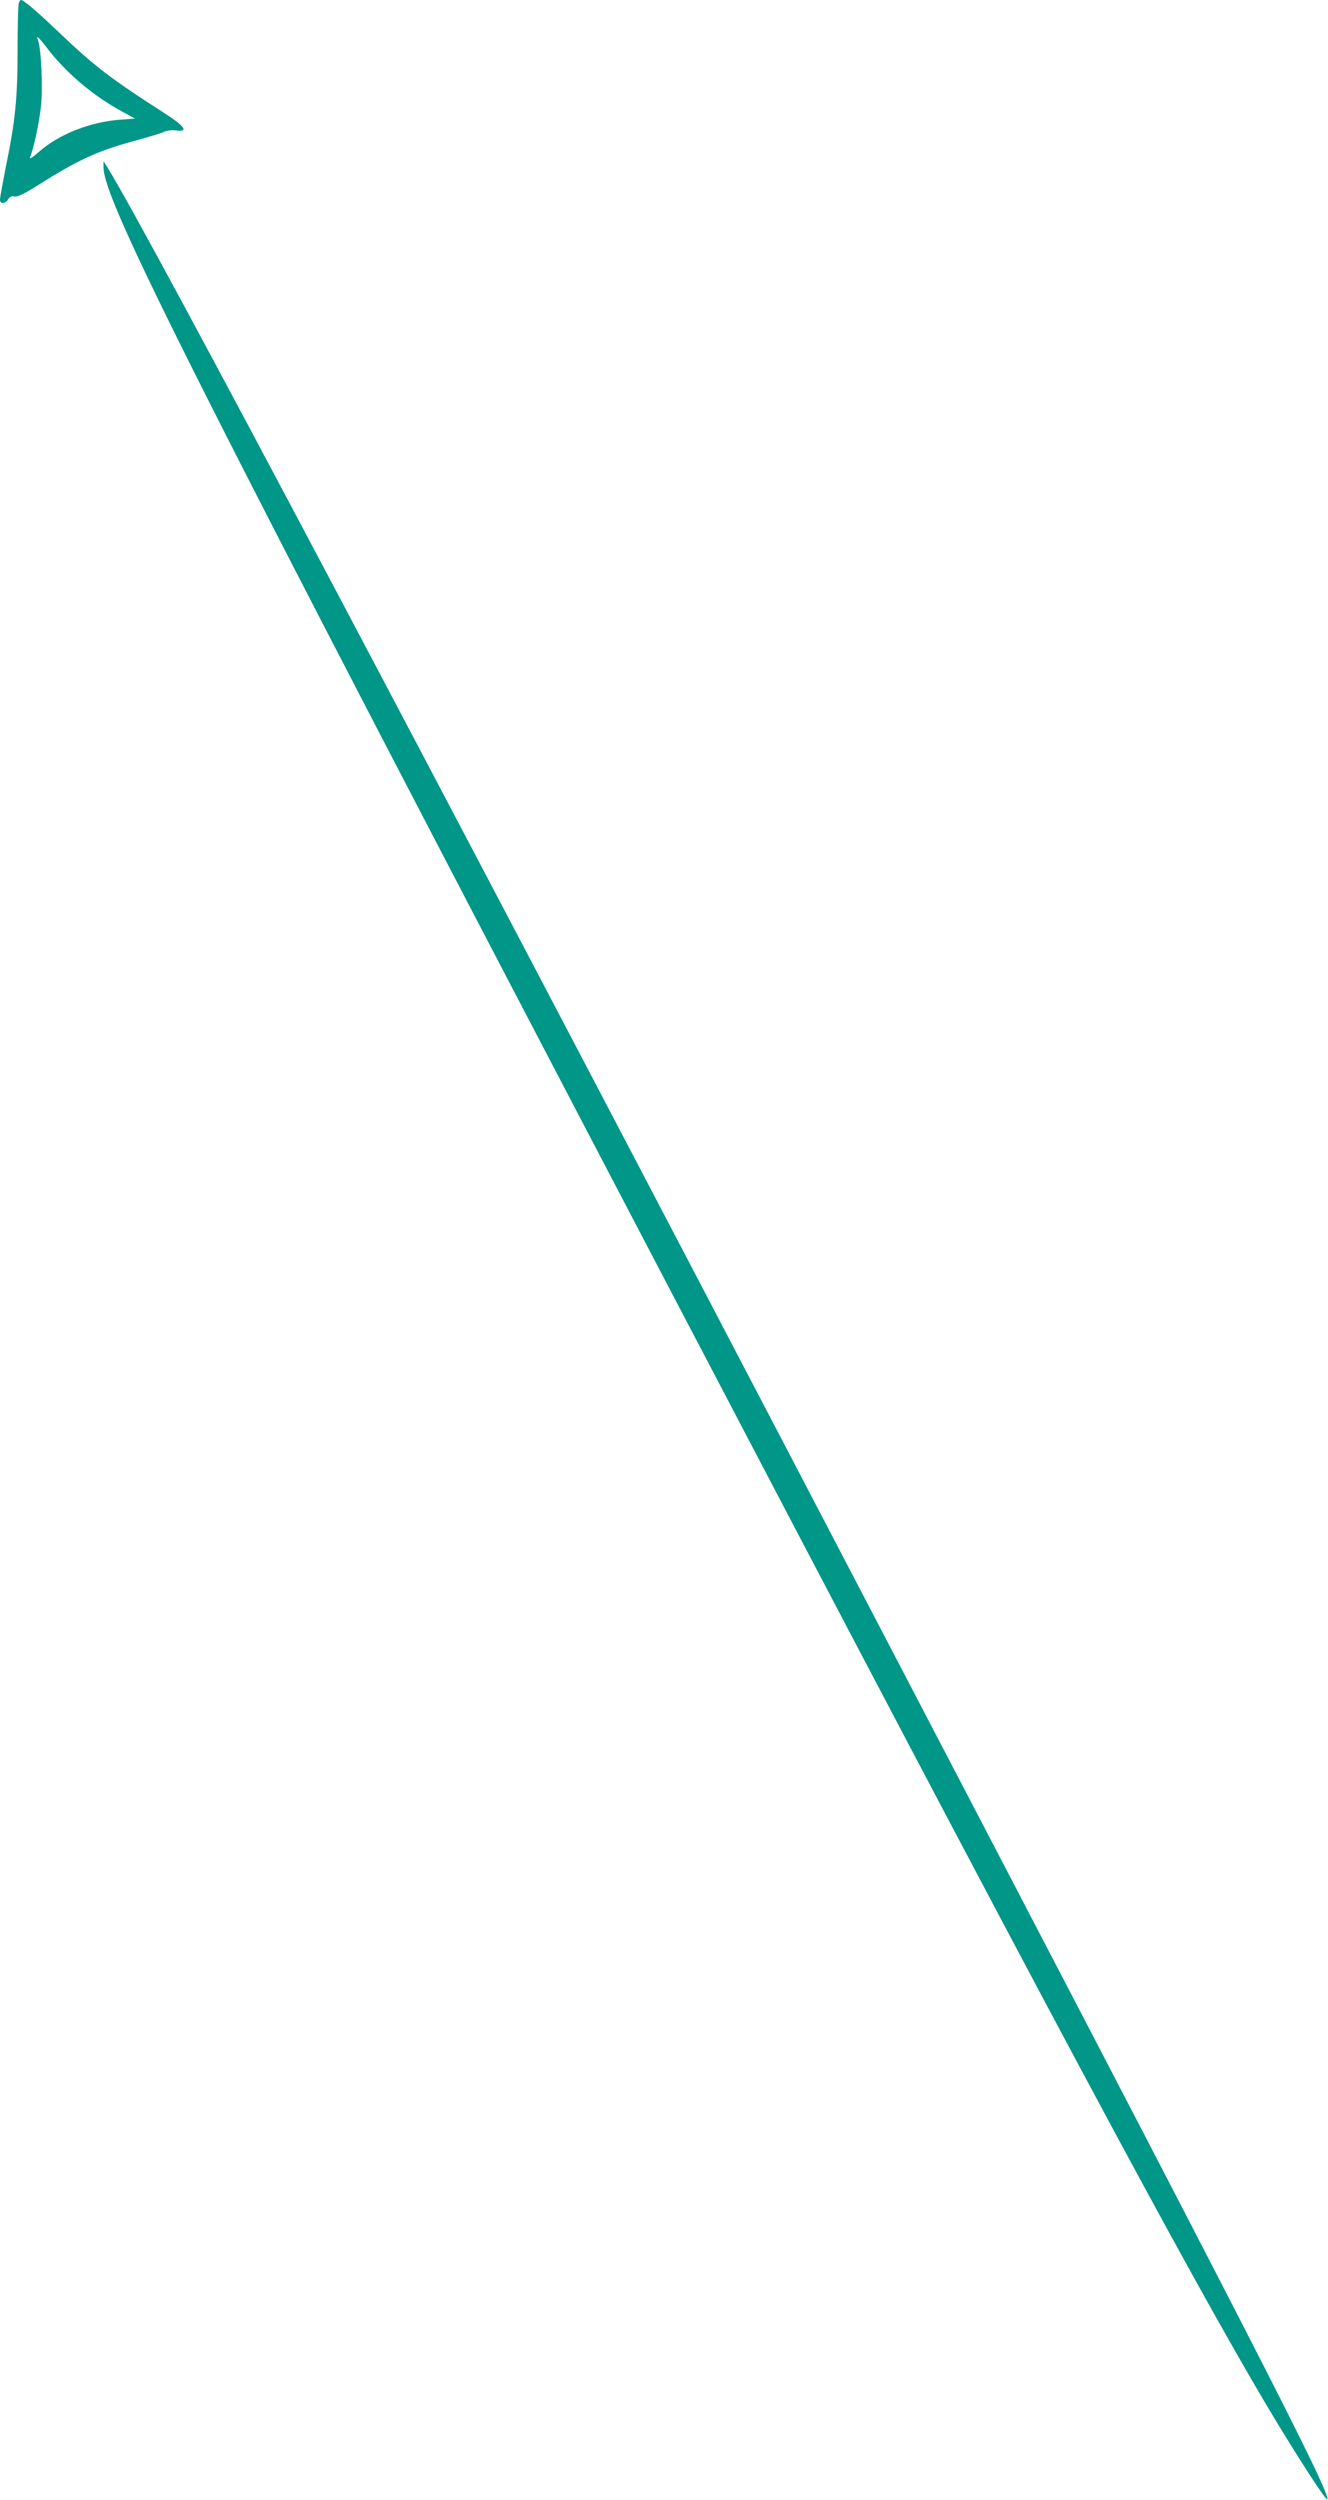 <?xml version="1.0" standalone="no"?>
<!DOCTYPE svg PUBLIC "-//W3C//DTD SVG 20010904//EN"
 "http://www.w3.org/TR/2001/REC-SVG-20010904/DTD/svg10.dtd">
<svg version="1.0" xmlns="http://www.w3.org/2000/svg"
 width="680pt" height="1280pt" viewBox="0 0 680 1280"
 preserveAspectRatio="xMidYMid meet">
<g transform="translate(0,1280) scale(0.1,-0.1)"
fill="#009688" stroke="none">
<path d="M96 12784 c-3 -9 -6 -116 -6 -239 0 -246 -11 -360 -60 -599 -16 -82
-30 -157 -30 -168 0 -24 27 -23 42 2 8 13 19 18 33 14 14 -3 50 14 110 52 217
137 312 181 512 235 65 18 129 37 143 44 14 7 42 10 63 7 64 -8 44 21 -60 88
-277 178 -360 241 -545 418 -110 105 -177 162 -191 162 -3 0 -8 -7 -11 -16z
m142 -226 c95 -126 234 -245 380 -325 l73 -40 -78 -6 c-154 -12 -312 -75 -413
-164 -34 -30 -51 -41 -46 -28 20 51 46 173 56 262 10 95 1 292 -15 336 -12 30
1 19 43 -35z"/>
<path d="M530 11944 c0 -173 461 -1087 2878 -5704 1947 -3719 2674 -5078 3093
-5781 136 -228 288 -463 295 -456 23 22 -391 828 -2349 4577 -2268 4344 -3669
6990 -3895 7360 l-22 35 0 -31z"/>
</g>
</svg>
